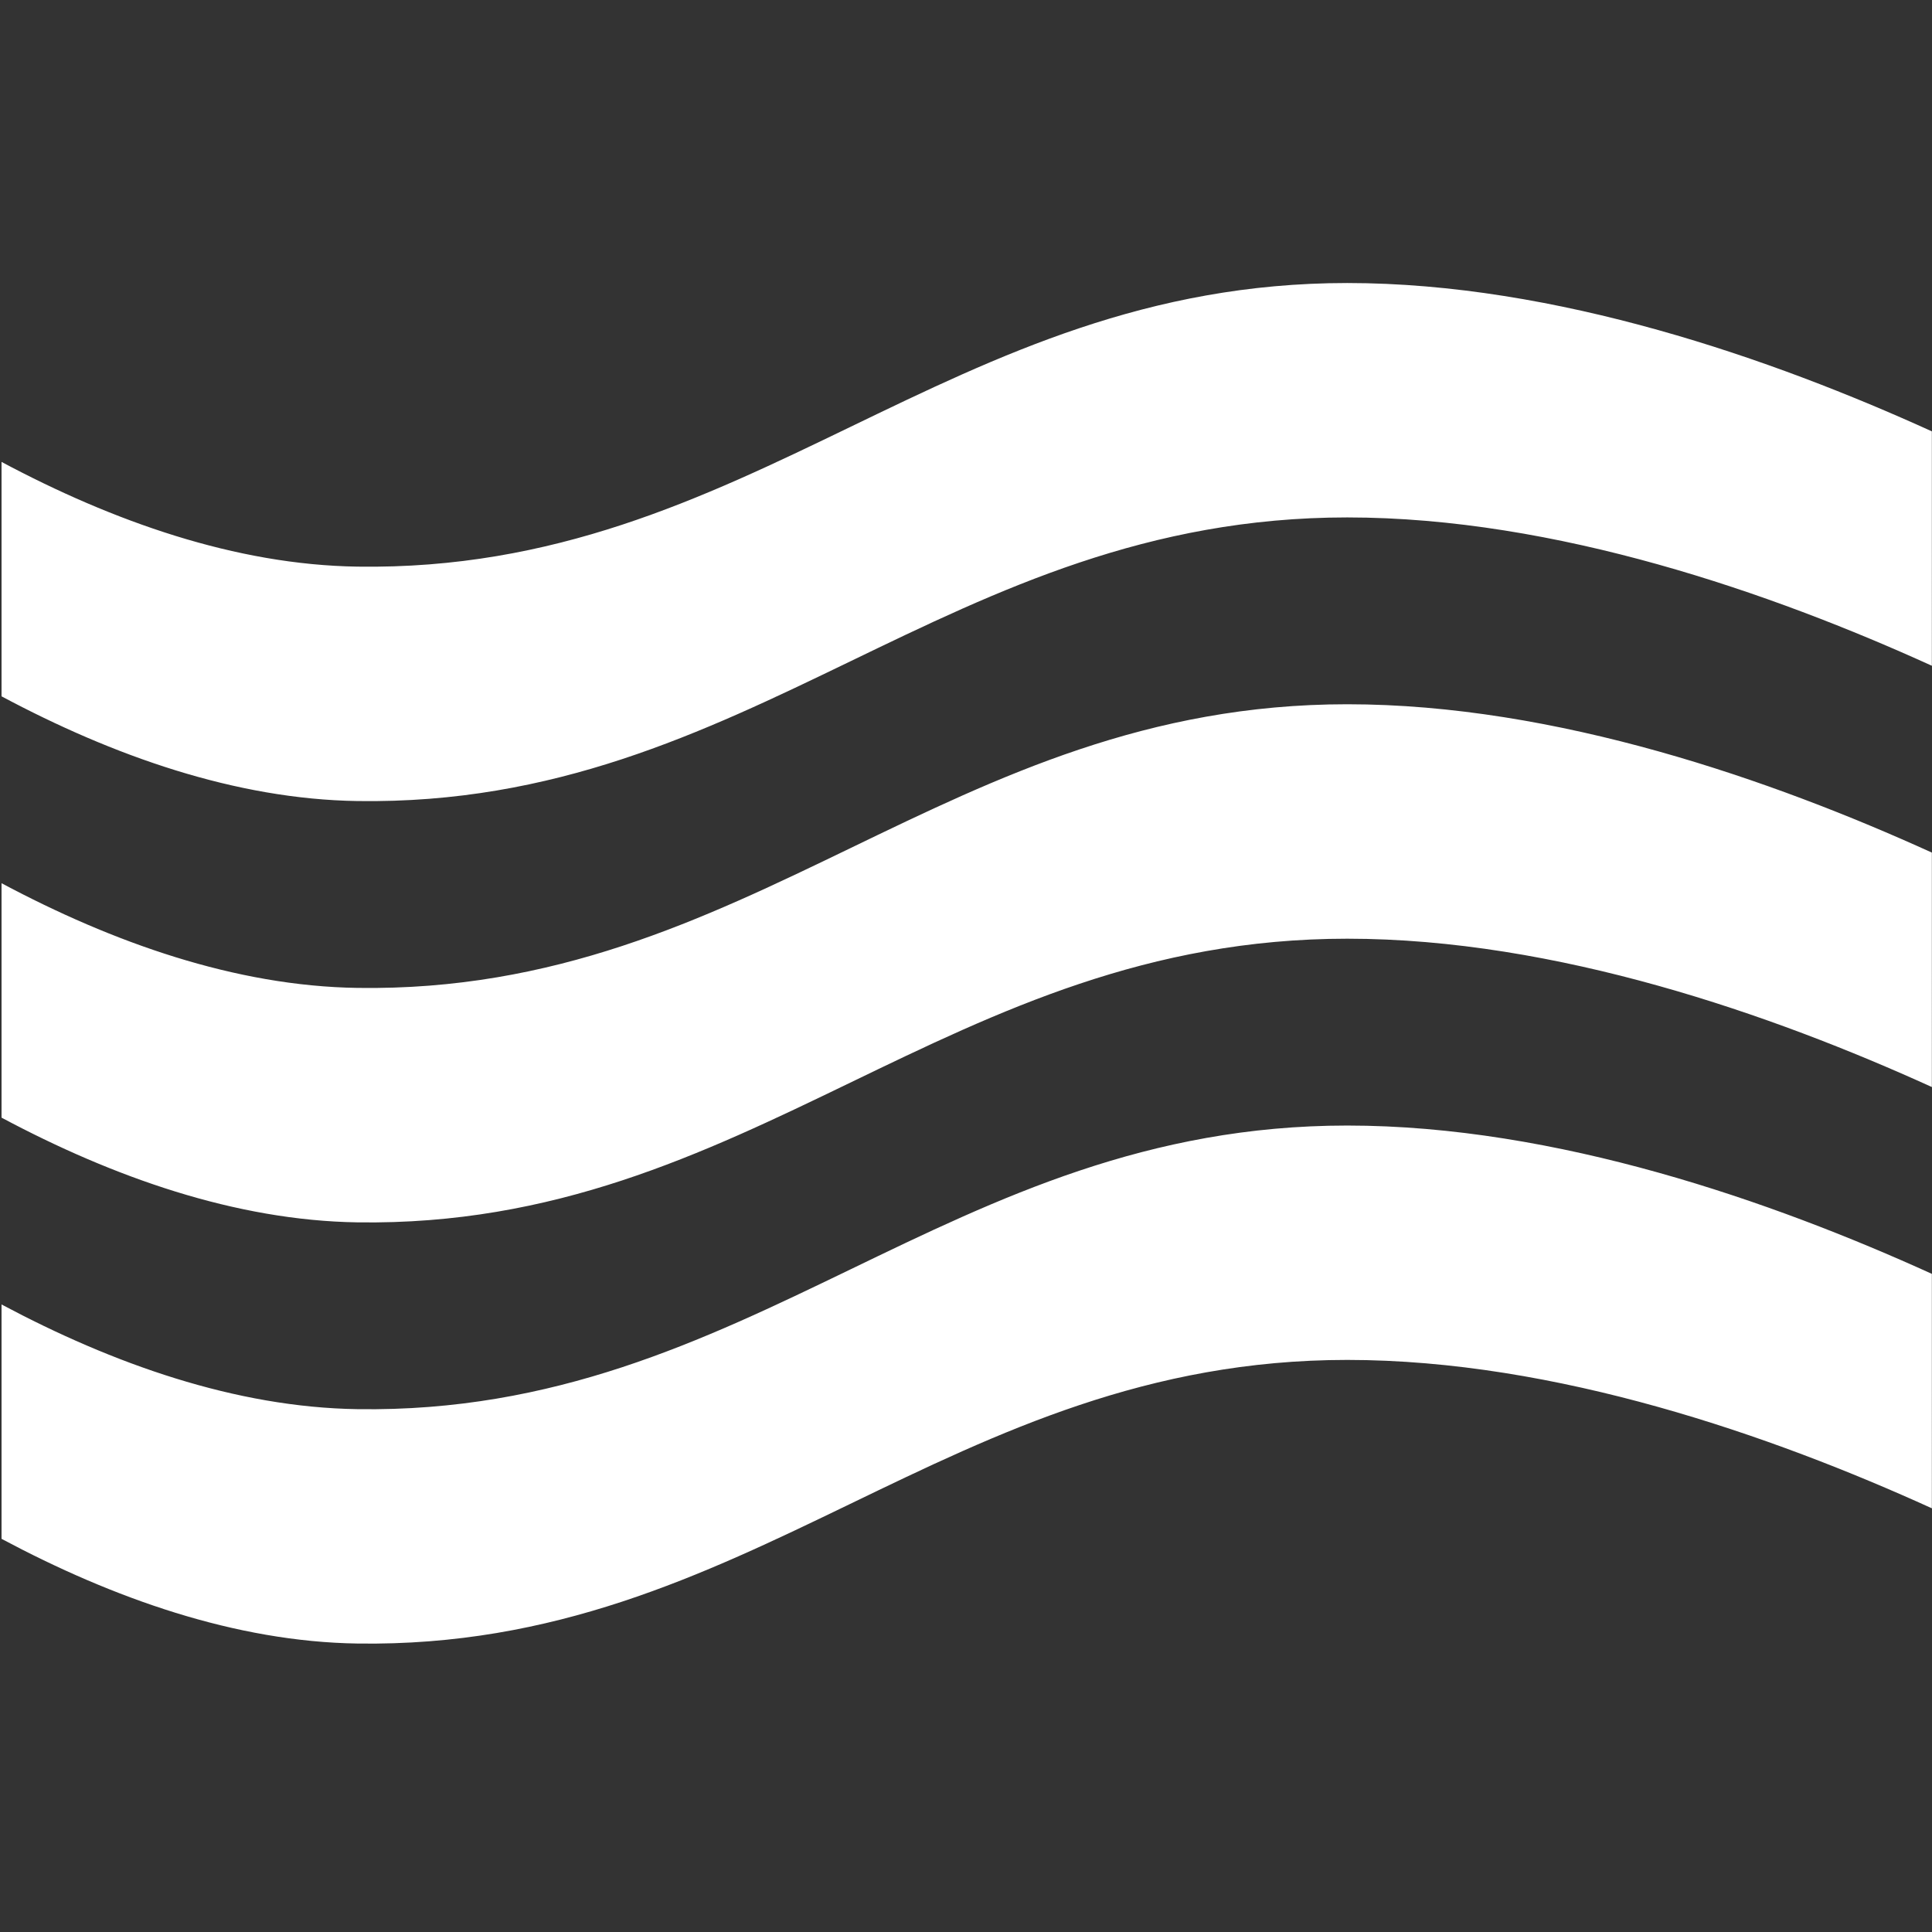 <?xml version="1.0" encoding="utf-8"?>
<!-- Generator: Adobe Illustrator 16.0.0, SVG Export Plug-In . SVG Version: 6.00 Build 0)  -->
<!DOCTYPE svg PUBLIC "-//W3C//DTD SVG 1.1//EN" "http://www.w3.org/Graphics/SVG/1.1/DTD/svg11.dtd">
<svg version="1.1" id="Ebene_1" xmlns="http://www.w3.org/2000/svg" xmlns:xlink="http://www.w3.org/1999/xlink" x="0px" y="0px"
	 width="100px" height="100px" viewBox="0 0 100 100" enable-background="new 0 0 100 100" xml:space="preserve">
<rect x="0" y="0" width="100" height="100" fill="#333333" stroke="none"/>
<g id="Sparte:_Wasser">
	<path fill="#FFFFFF" d="M0.08,23.909v12.133c5.752,3.071,12.103,5.327,18.425,5.42c20.371,0.299,30.556-14.68,51.229-14.68
		c10.803,0,22.015,3.928,30.259,7.678V22.327c-8.244-3.751-19.456-7.678-30.259-7.678c-20.672,0-30.858,14.979-51.229,14.68
		C12.182,29.236,5.832,26.979,0.08,23.909z M18.505,72.938c-6.323-0.093-12.673-2.352-18.425-5.419V79.65
		c5.752,3.069,12.103,5.327,18.425,5.419c20.371,0.301,30.556-14.68,51.229-14.68c10.803,0,22.015,3.93,30.259,7.681V65.935
		c-8.244-3.749-19.456-7.677-30.259-7.677C49.062,58.258,38.876,73.236,18.505,72.938z M18.505,51.134
		c-6.323-0.092-12.673-2.351-18.425-5.419v12.134c5.752,3.07,12.103,5.325,18.425,5.42c20.371,0.297,30.556-14.682,51.229-14.682
		c10.803,0,22.015,3.928,30.259,7.678V44.13c-8.244-3.749-19.456-7.678-30.259-7.678C49.062,36.452,38.876,51.432,18.505,51.134z"/>
</g>
<g id="Logout">
</g>
</svg>
